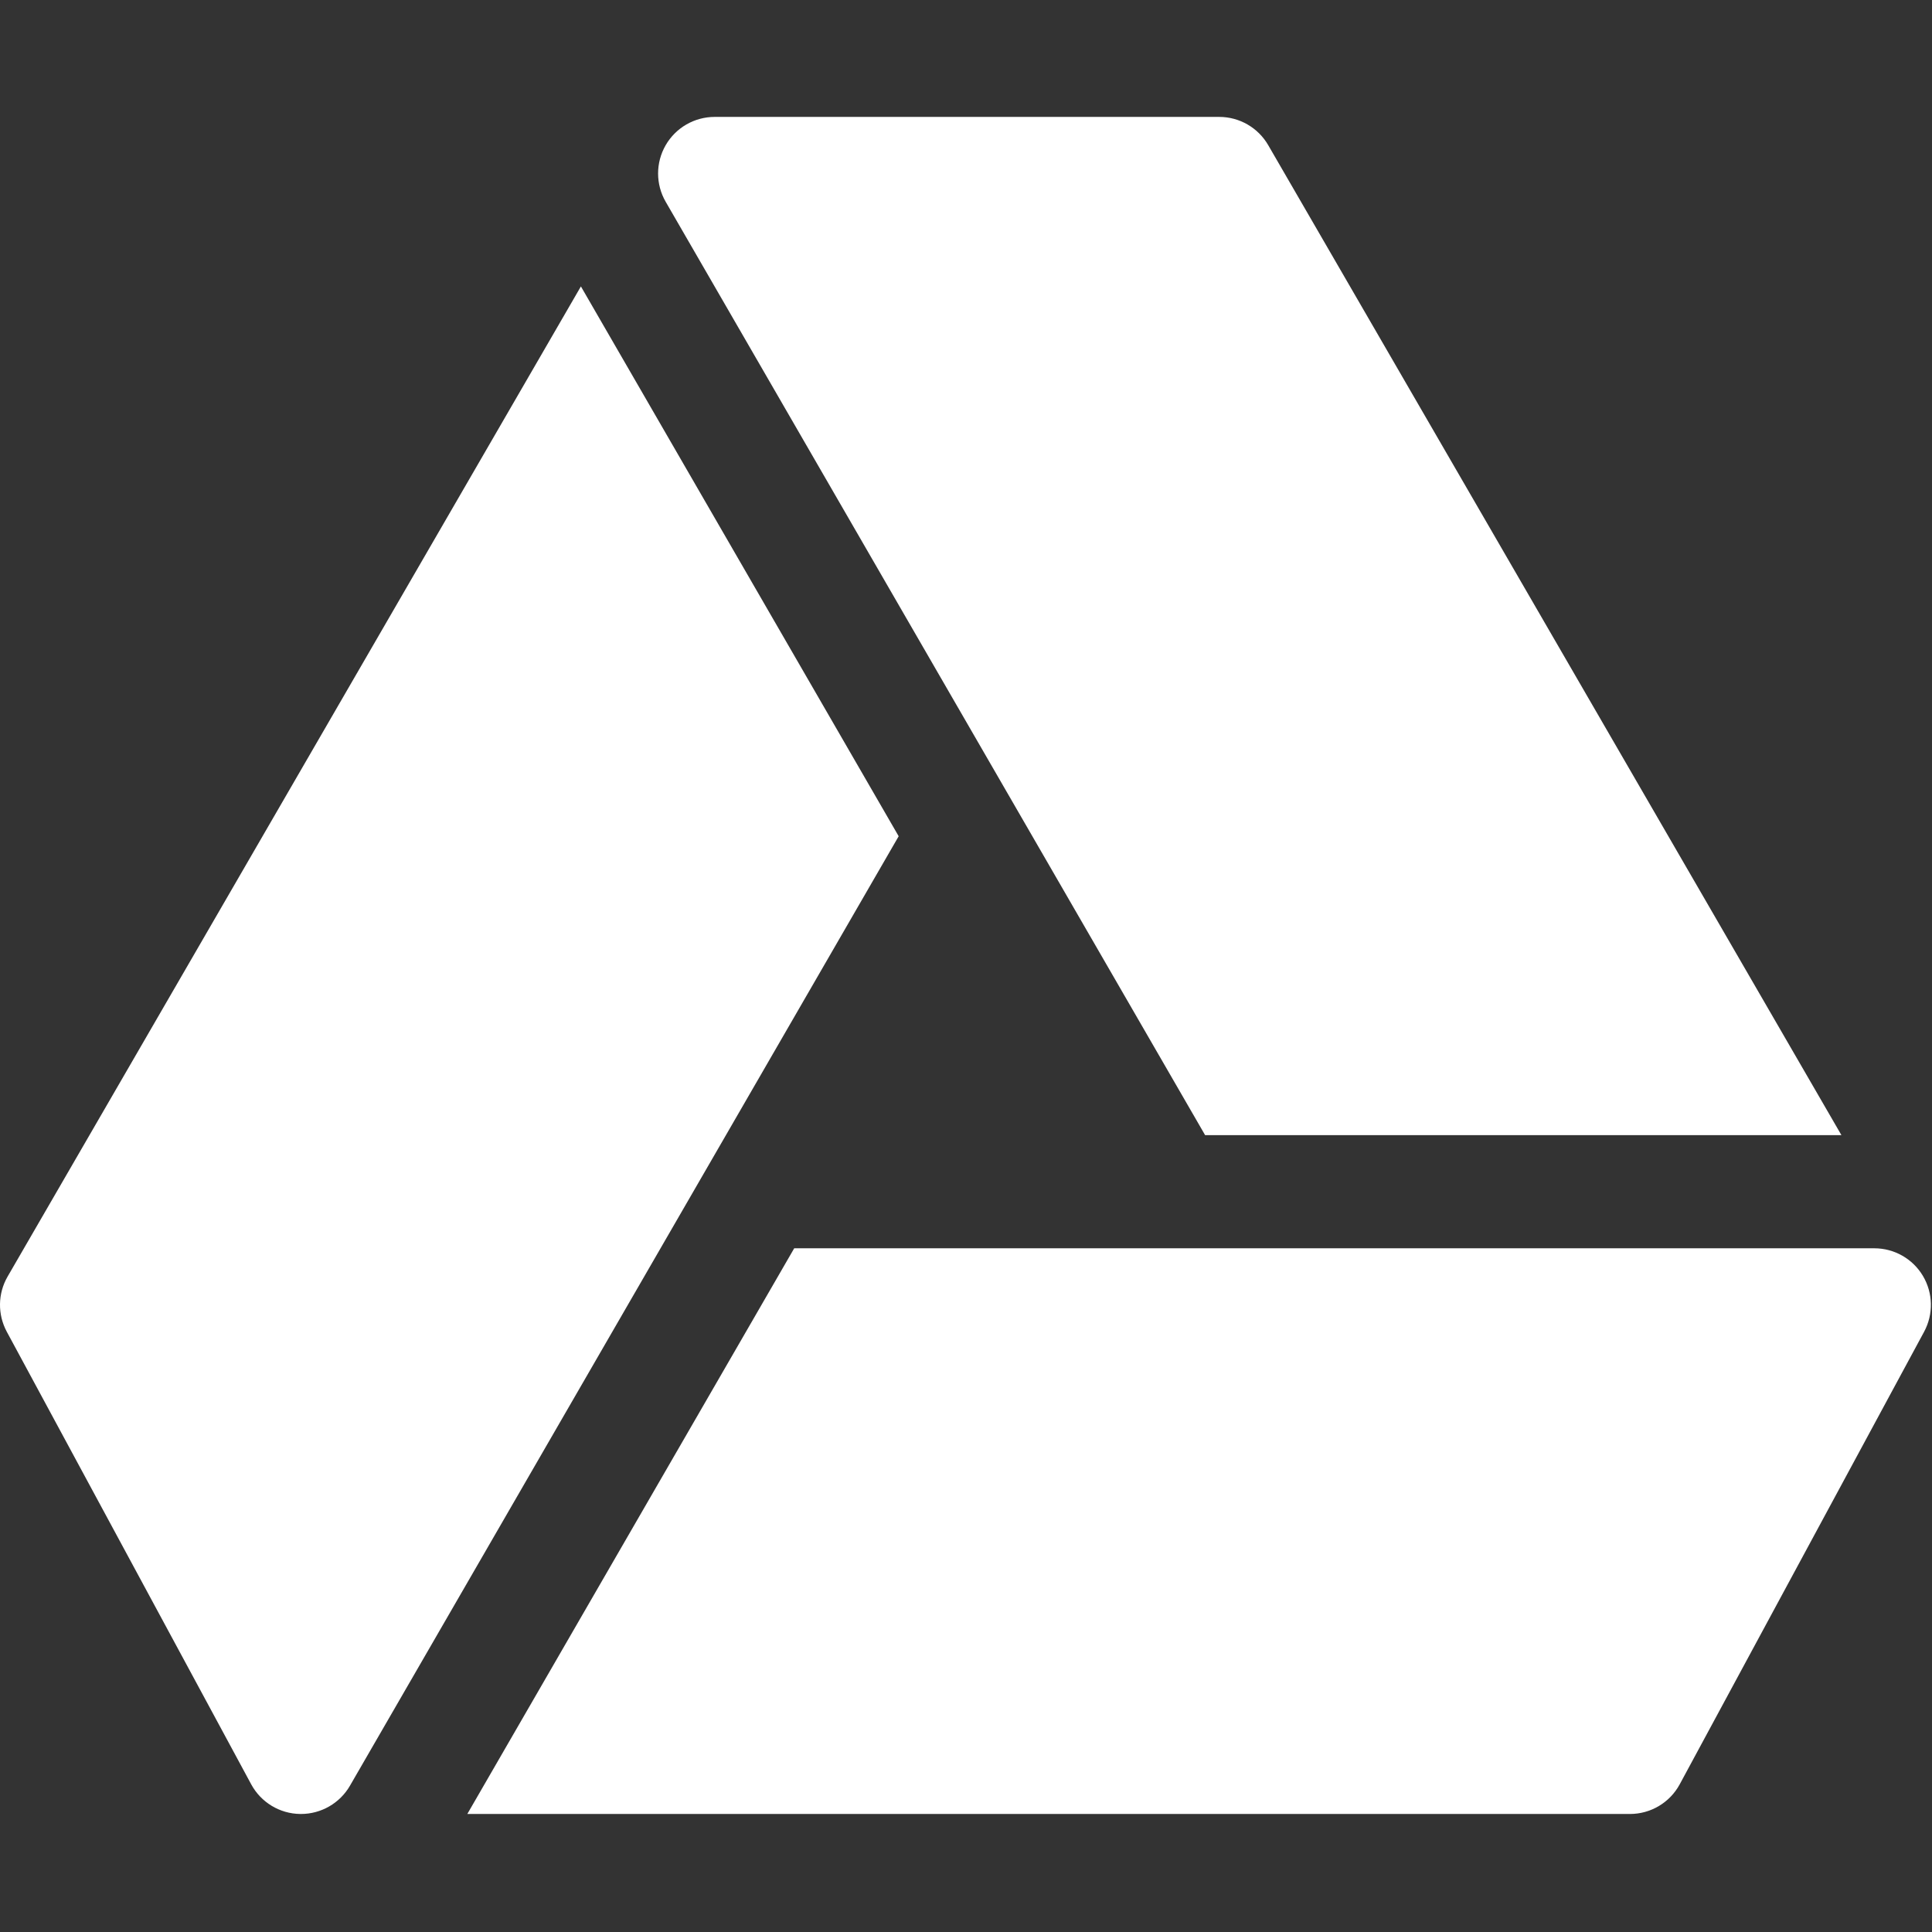 <?xml version="1.0" encoding="UTF-8" standalone="no"?>
<!DOCTYPE svg PUBLIC "-//W3C//DTD SVG 1.1//EN" "http://www.w3.org/Graphics/SVG/1.1/DTD/svg11.dtd">
<svg width="100%" height="100%" viewBox="0 0 250 250" version="1.1" xmlns="http://www.w3.org/2000/svg" xmlns:xlink="http://www.w3.org/1999/xlink" xml:space="preserve" xmlns:serif="http://www.serif.com/" style="fill-rule:evenodd;clip-rule:evenodd;stroke-linejoin:round;stroke-miterlimit:2;">
    <rect x="0" y="0" width="250" height="250" fill="#333333" stroke="none"/>
    <g>
        <g transform="matrix(0.488,0,0,0.488,0,0)">
            <path d="M323.303,31L189.504,31C184.143,31 179.191,33.856 176.511,38.5C173.831,43.144 173.83,48.856 176.511,53.5L319.553,301L488.279,301L336.281,38.485C333.601,33.856 328.649,31 323.303,31Z" style="fill:white;fill-rule:nonzero;"/>
        </g>
        <g transform="matrix(0.488,0,0,0.488,0,0)">
            <path d="M154.034,75.947L2.023,338.485C-0.599,342.997 -0.672,348.534 1.803,353.133L66.608,473.133C69.186,477.908 74.152,480.926 79.587,480.999L79.807,480.999C85.154,480.999 90.12,478.143 92.8,473.499L238.294,221.742L154.034,75.947Z" style="fill:white;fill-rule:nonzero;"/>
        </g>
        <g transform="matrix(0.488,0,0,0.488,0,0)">
            <path d="M509.88,338.31C507.185,333.784 502.292,331 497.004,331L210.594,331L123.916,481L432.2,481C437.708,481 442.776,477.982 445.398,473.134L510.203,353.134C512.707,348.476 512.59,342.851 509.88,338.31Z" style="fill:white;fill-rule:nonzero;"/>
        </g>
    </g>
</svg>
